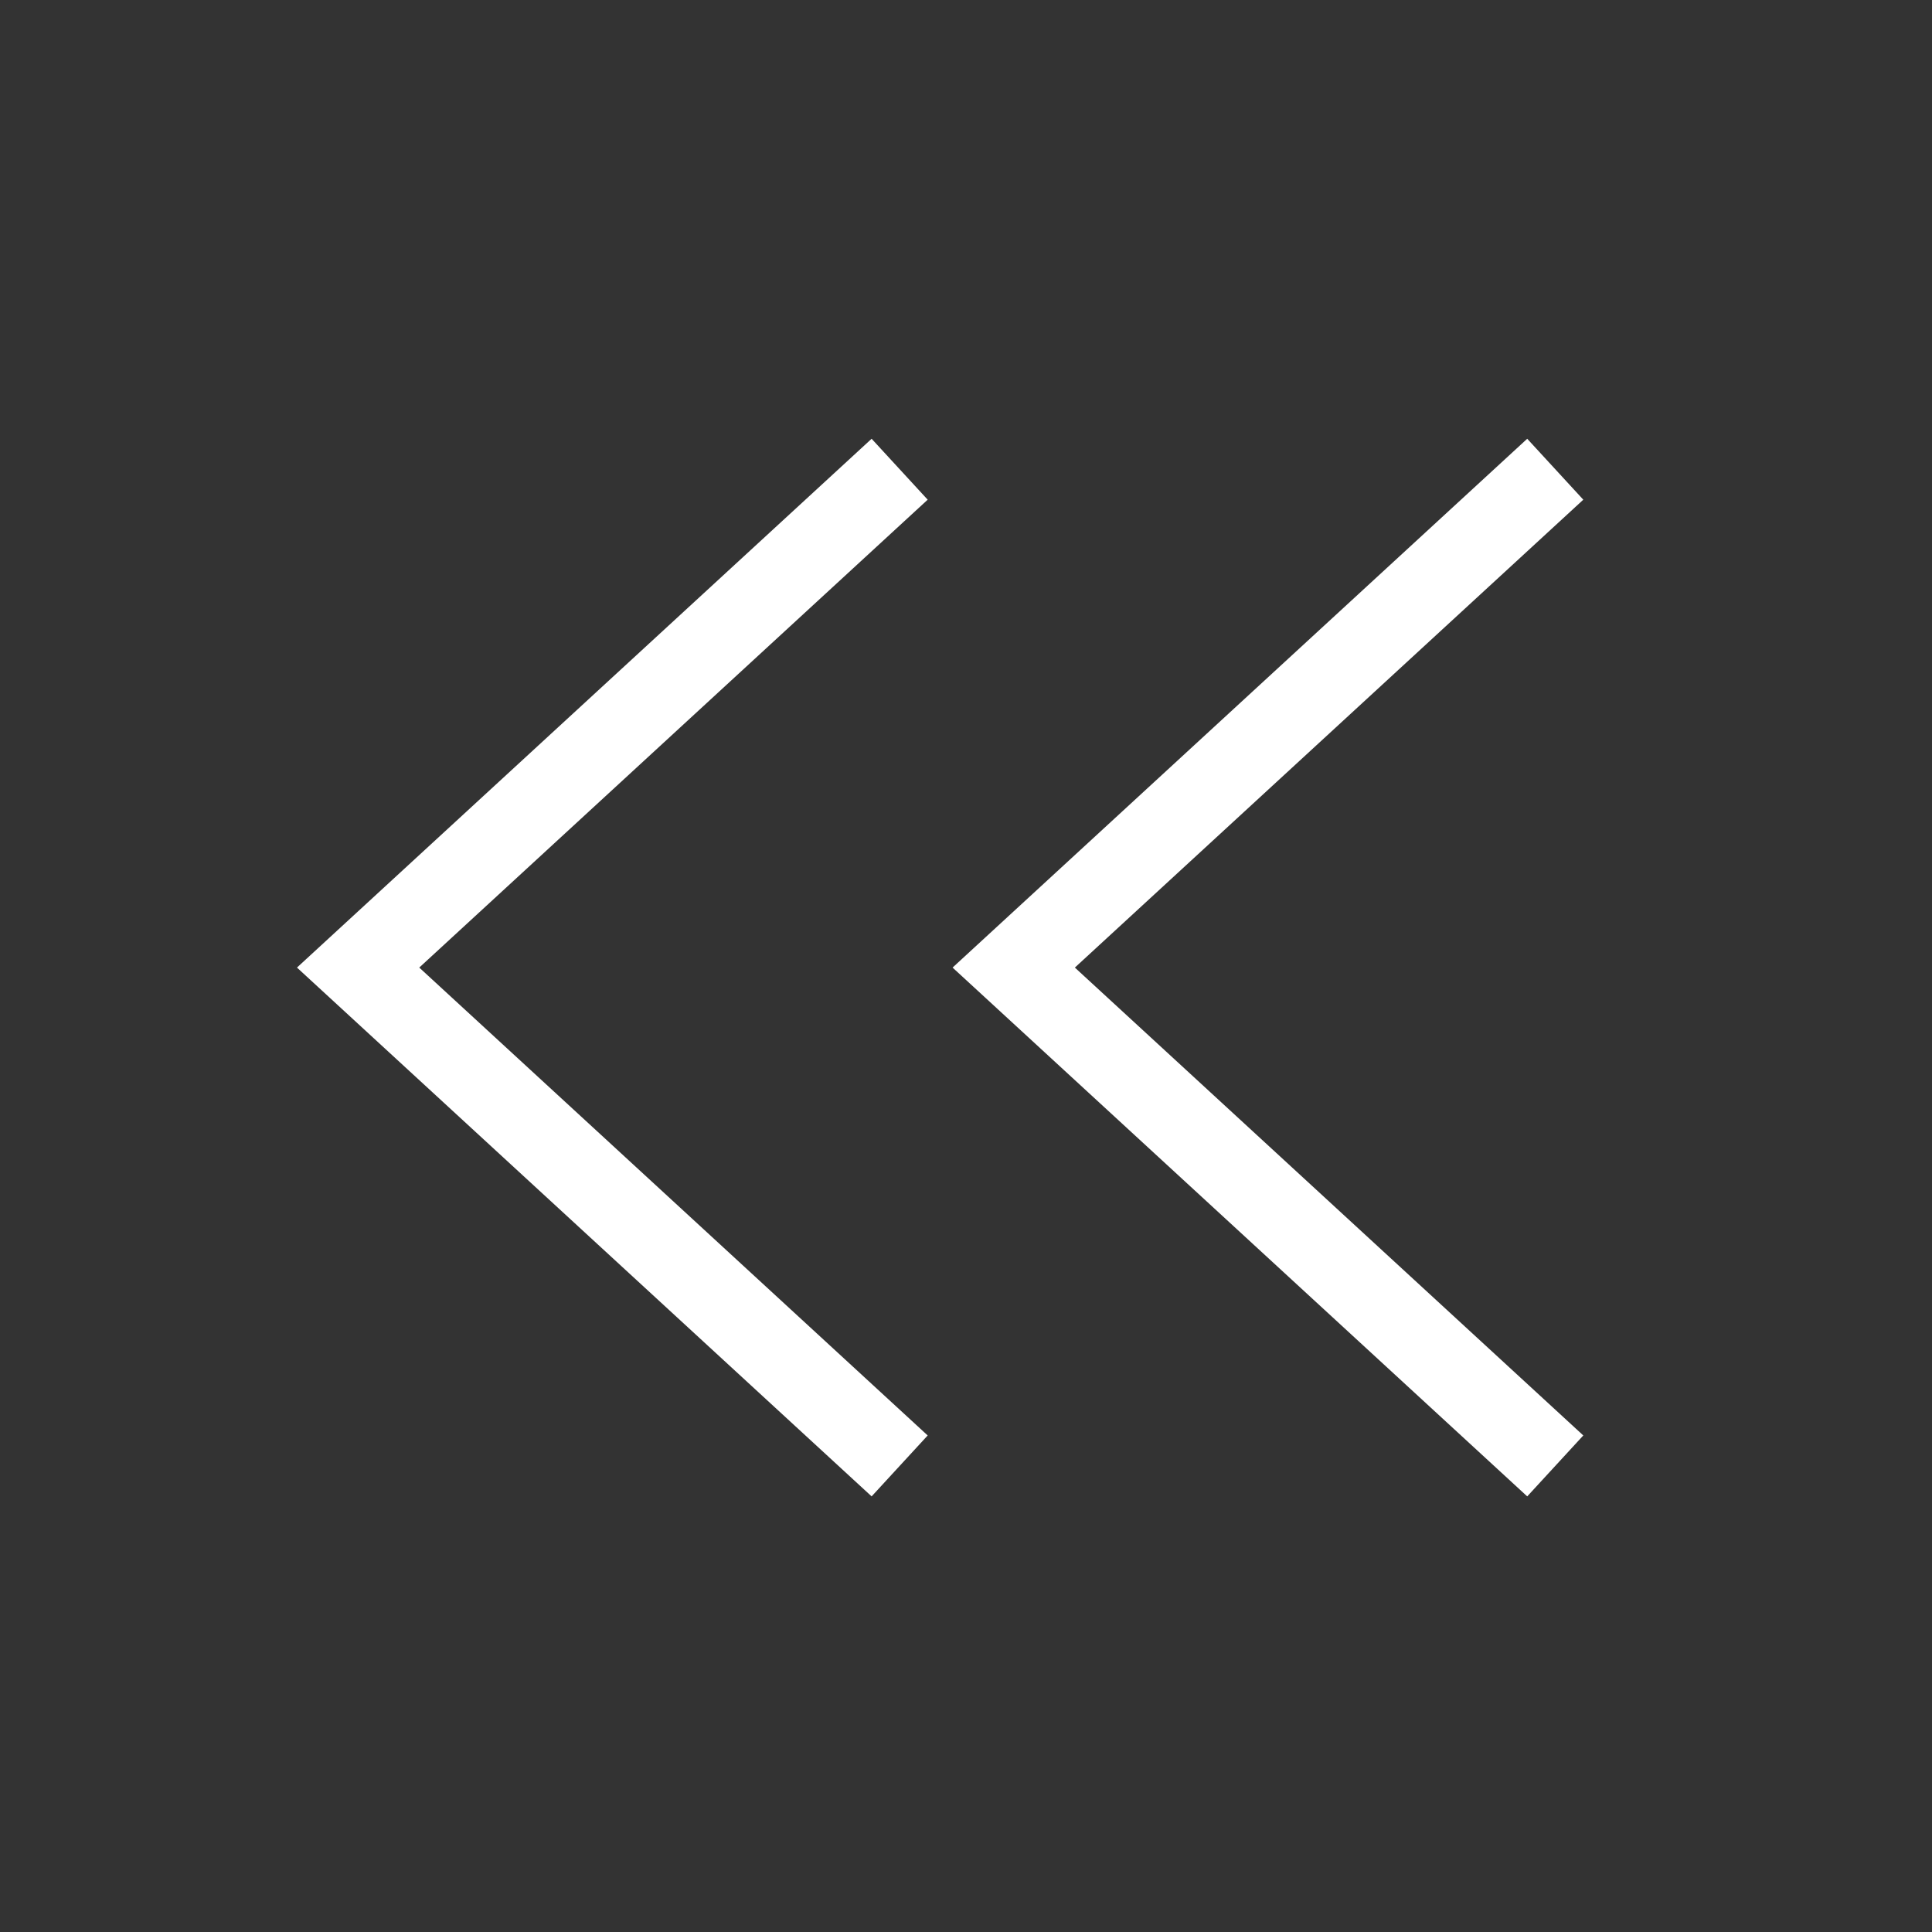 <?xml version="1.0" encoding="UTF-8"?> <svg xmlns="http://www.w3.org/2000/svg" xmlns:xlink="http://www.w3.org/1999/xlink" width="70" height="70" viewBox="0 0 70 70"><rect x="0" y="0" width="70" height="70" fill="#333333" stroke="none"/><defs><clipPath id="clip-path"><rect id="Rectangle_229" data-name="Rectangle 229" width="70" height="70" transform="translate(639 1081)" fill="#fff" stroke="#707070" stroke-width="1"></rect></clipPath></defs><g id="Mask_Group_70" data-name="Mask Group 70" transform="translate(-639 -1081)" clip-path="url(#clip-path)"><g id="Group_463" data-name="Group 463" transform="translate(3066.134 -1267.15)"><g id="Group_461" data-name="Group 461" transform="translate(-2394.538 2401.263) rotate(180)"><path id="Path_33" data-name="Path 33" d="M0,36.112,19.621,18.056,0,0" fill="none" stroke="#fff" stroke-width="3"></path></g><g id="Group_462" data-name="Group 462" transform="translate(-2370.784 2401.263) rotate(180)"><path id="Path_33-2" data-name="Path 33" d="M0,36.112,19.621,18.056,0,0" fill="none" stroke="#fff" stroke-width="3"></path></g></g></g></svg> 